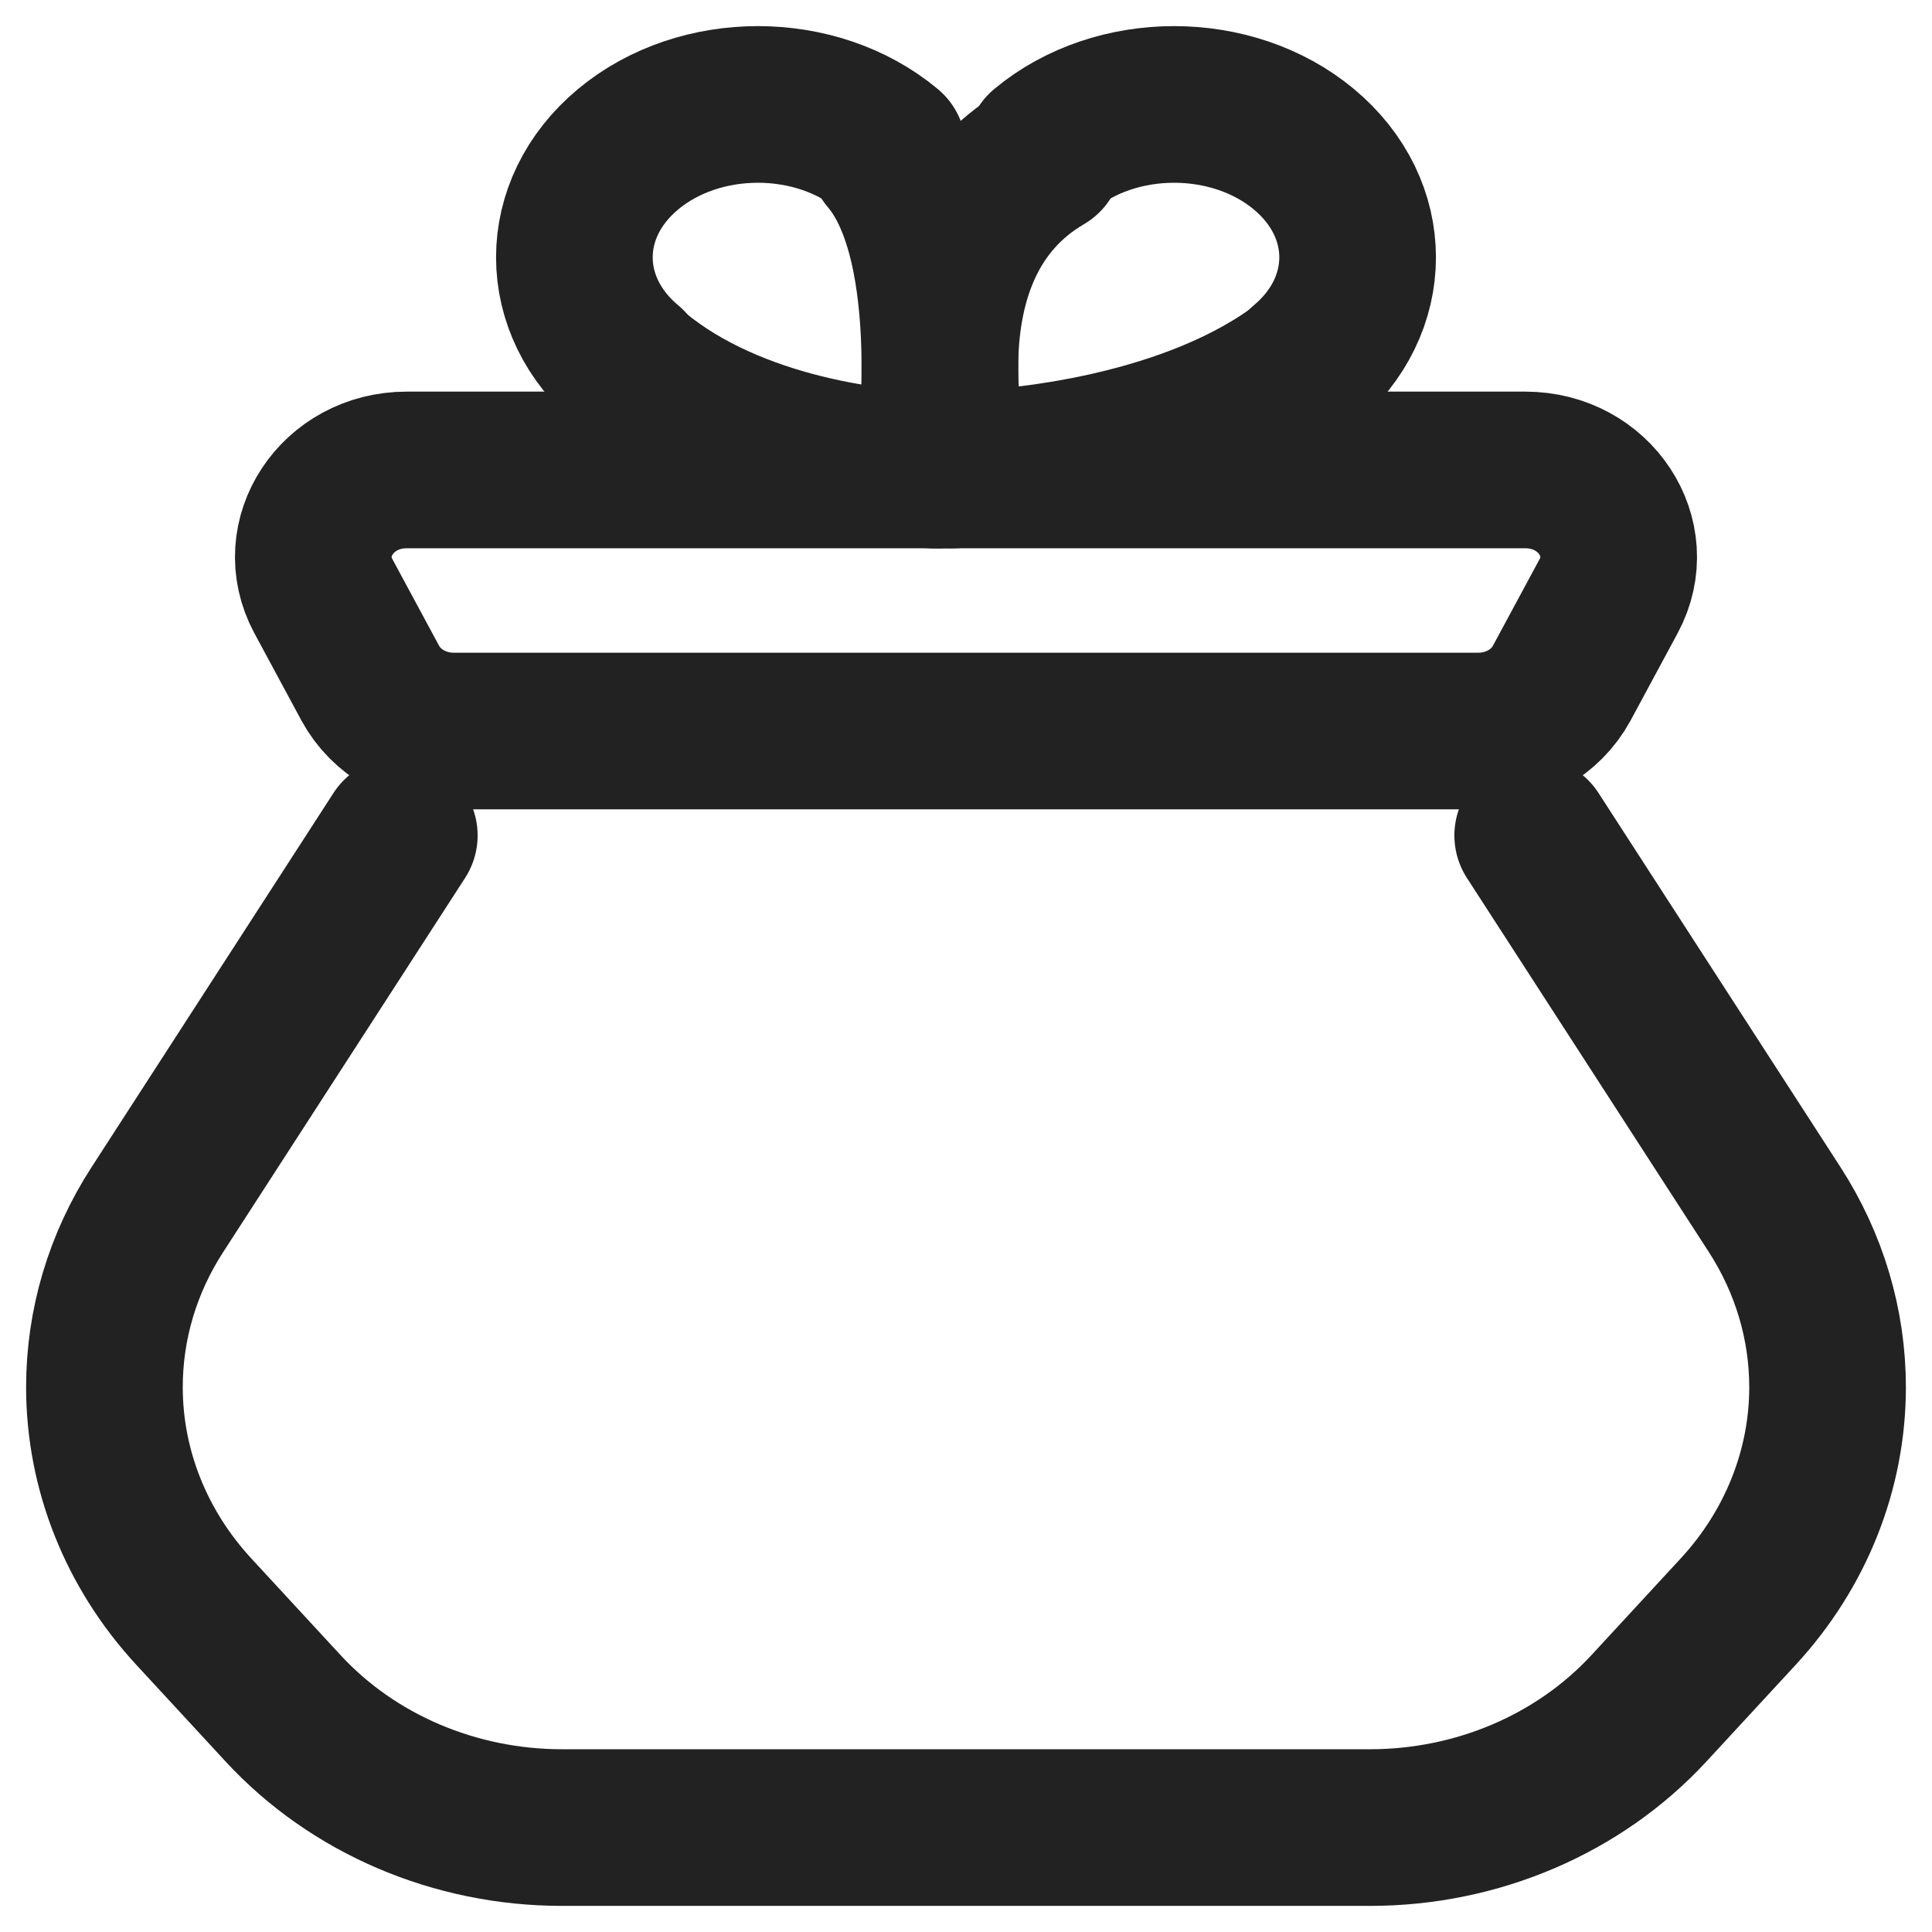 <svg width="37" height="37" viewBox="0 0 37 37" fill="none" xmlns="http://www.w3.org/2000/svg">
<path d="M29.212 9H7.788C6.459 9 5.595 10.308 6.193 11.417L7.091 13.083C7.395 13.645 8.013 14 8.688 14H28.314C28.989 14 29.605 13.645 29.909 13.083L30.807 11.417C31.405 10.308 30.541 9 29.212 9Z" stroke="#222222" stroke-width="3" stroke-linecap="round" stroke-linejoin="round"/>
<path d="M12 7C13.8 8.617 16.63 9 18 9" stroke="#222222" stroke-width="3" stroke-linecap="round" stroke-linejoin="round"/>
<path d="M17.879 9C17.879 9 18.481 4.733 17 3" stroke="#222222" stroke-width="3" stroke-linecap="round" stroke-linejoin="round"/>
<path d="M12.029 7C10.657 5.856 10.657 4.001 12.029 2.858C13.402 1.714 15.628 1.714 17 2.858" stroke="#222222" stroke-width="3" stroke-linecap="round" stroke-linejoin="round"/>
<path d="M25 7C22.9 8.617 19.599 9 18 9" stroke="#222222" stroke-width="3" stroke-linecap="round" stroke-linejoin="round"/>
<path d="M18.242 9C18.242 9 17.038 4.733 20 3" stroke="#222222" stroke-width="3" stroke-linecap="round" stroke-linejoin="round"/>
<path d="M24.971 7C26.343 5.856 26.343 4.001 24.971 2.858C23.598 1.714 21.372 1.714 20 2.858" stroke="#222222" stroke-width="3" stroke-linecap="round" stroke-linejoin="round"/>
<path d="M7.647 16C6.659 17.528 4.35 21.097 3.012 23.169C2.348 24.195 2 25.366 2 26.566C2 28.144 2.607 29.668 3.711 30.864L5.421 32.716C6.761 34.167 8.712 35 10.763 35H26.237C28.288 35 30.239 34.167 31.579 32.716L33.289 30.864C34.393 29.668 35 28.144 35 26.566C35 25.366 34.65 24.191 33.986 23.164L29.353 16" stroke="#222222" stroke-width="3" stroke-linecap="round" stroke-linejoin="round"/>
</svg>
